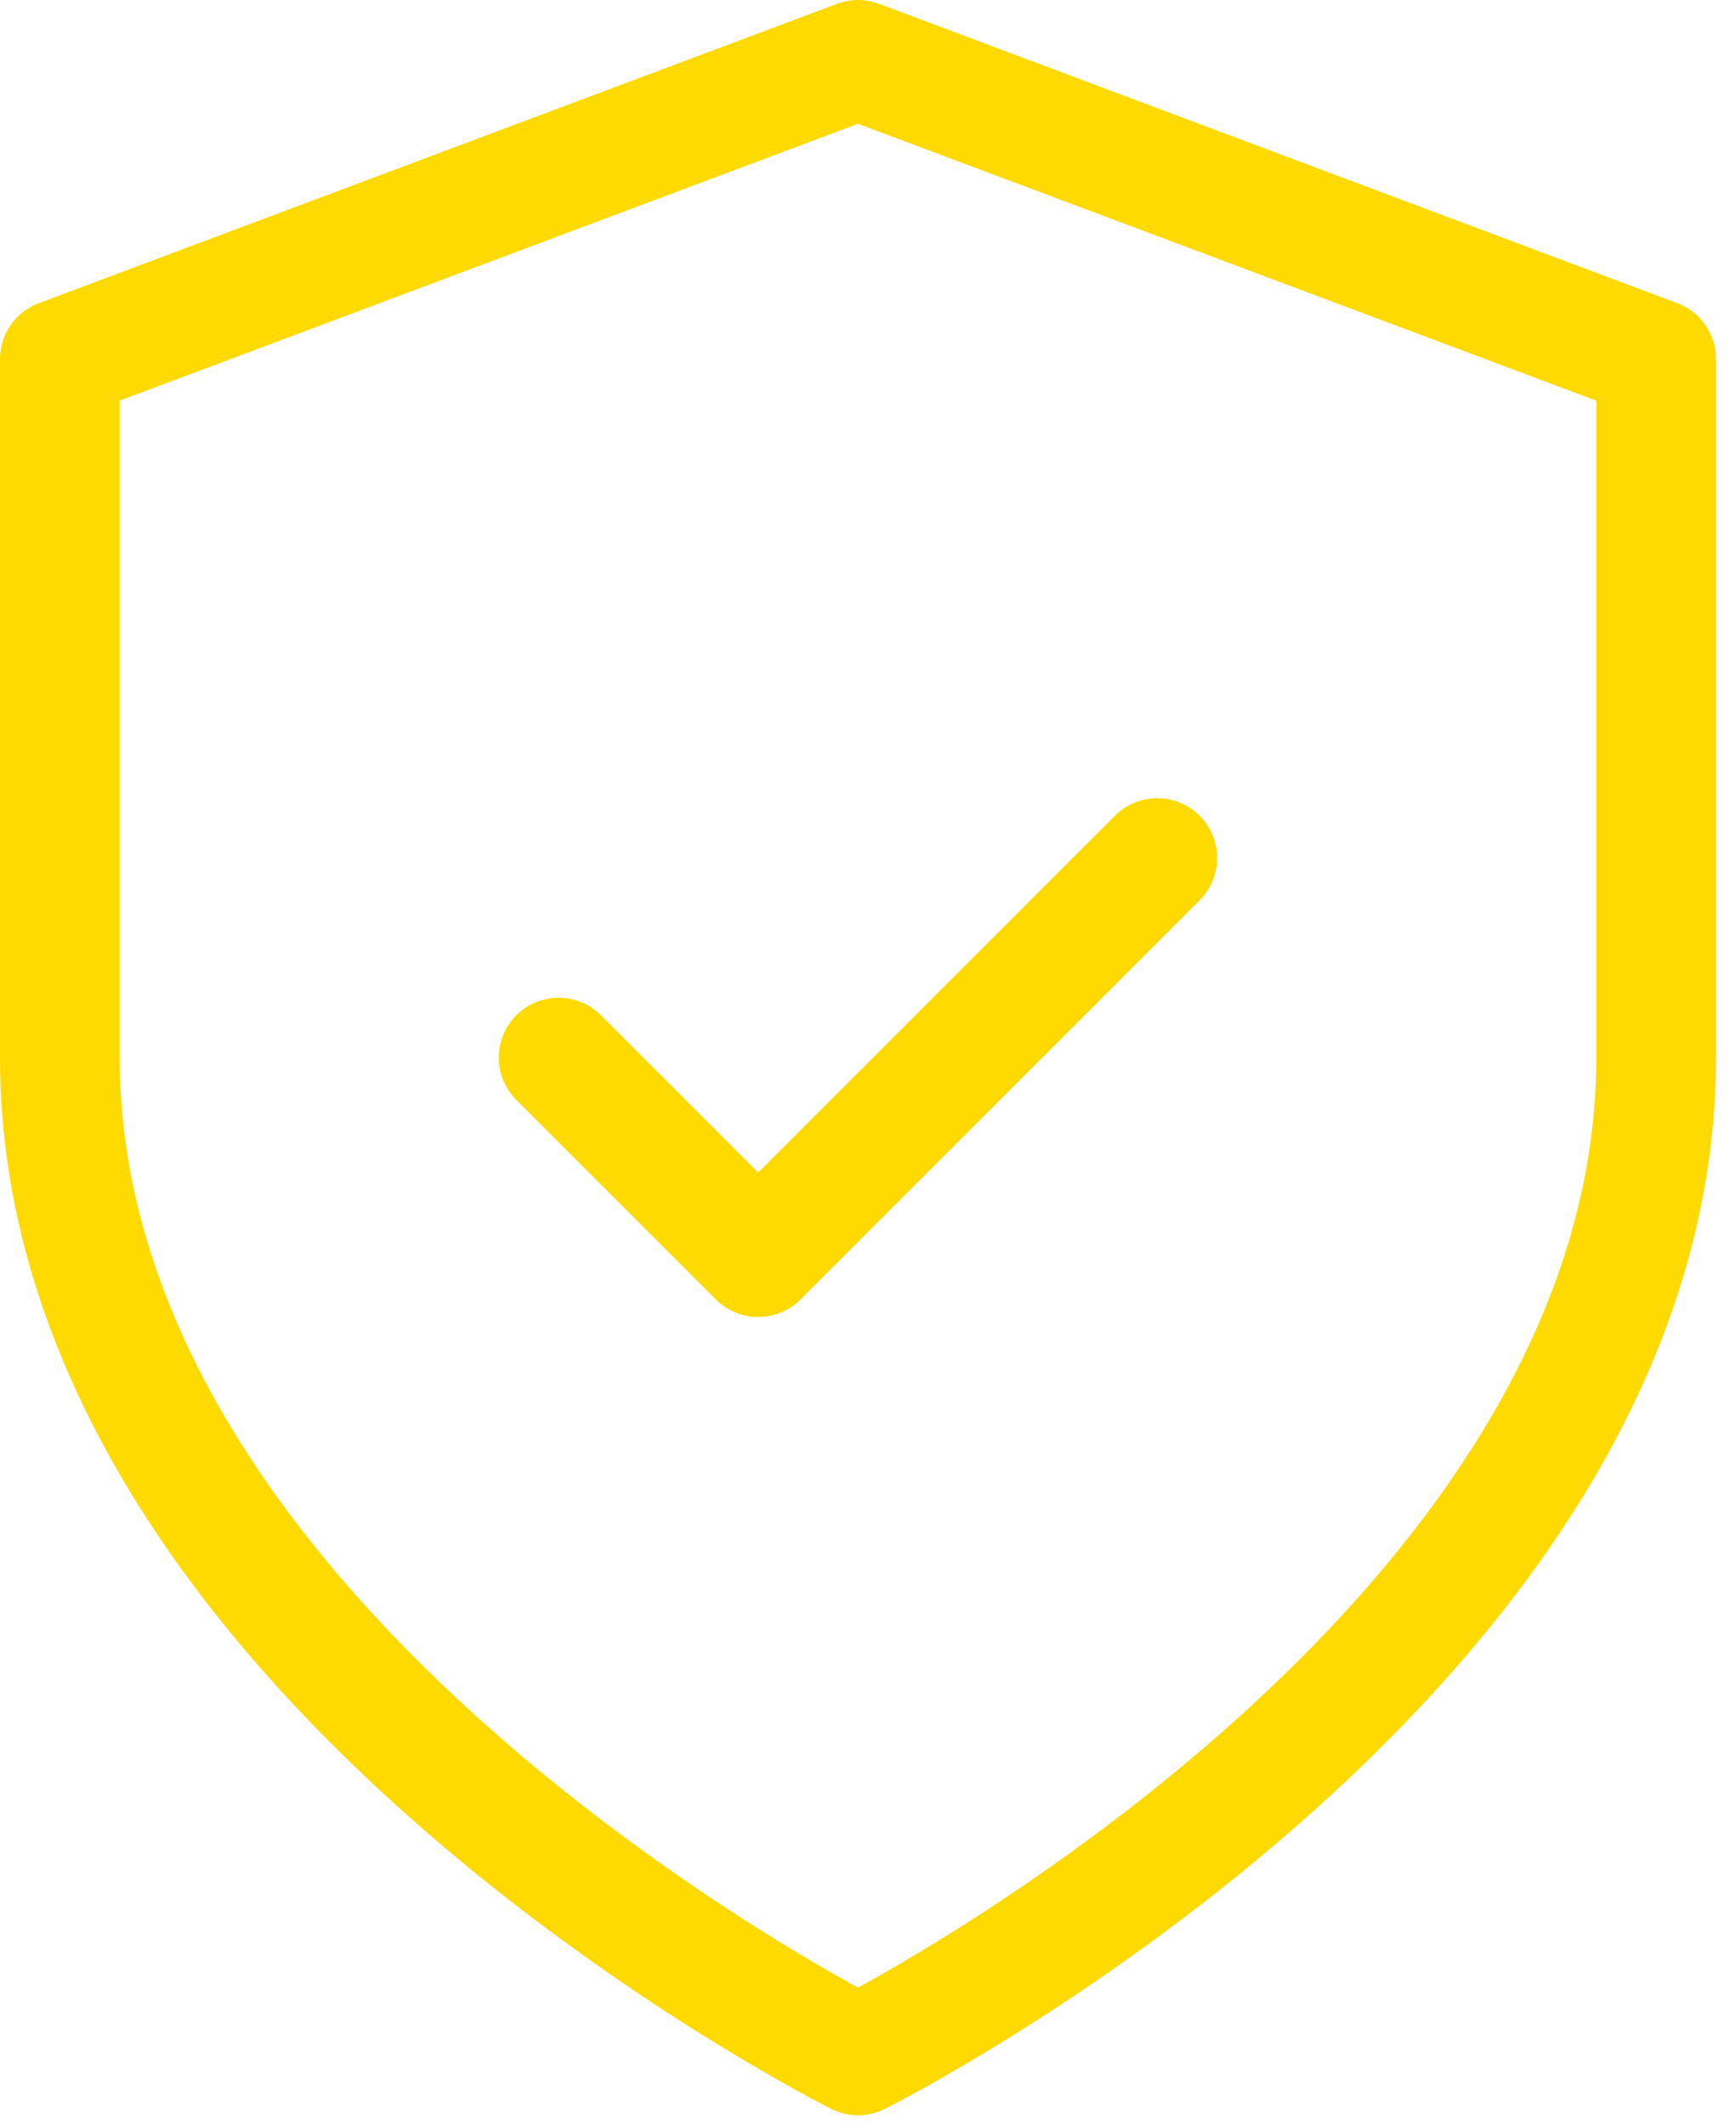 <?xml version="1.0" encoding="UTF-8"?>
<svg xmlns="http://www.w3.org/2000/svg" width="58" height="71" viewBox="0 0 58 71" fill="none">
  <path d="M28.667 68.667C28.667 68.667 55.333 55.333 55.333 35.333V12L28.667 2L2 12V35.333C2 55.333 28.667 68.667 28.667 68.667Z" stroke="#FFDA00" stroke-width="4" stroke-linecap="round" stroke-linejoin="round"></path>
  <path d="M18.664 35.333L25.331 41.999L38.664 28.666" stroke="#FFDA00" stroke-width="4" stroke-linecap="round" stroke-linejoin="round"></path>
</svg>

